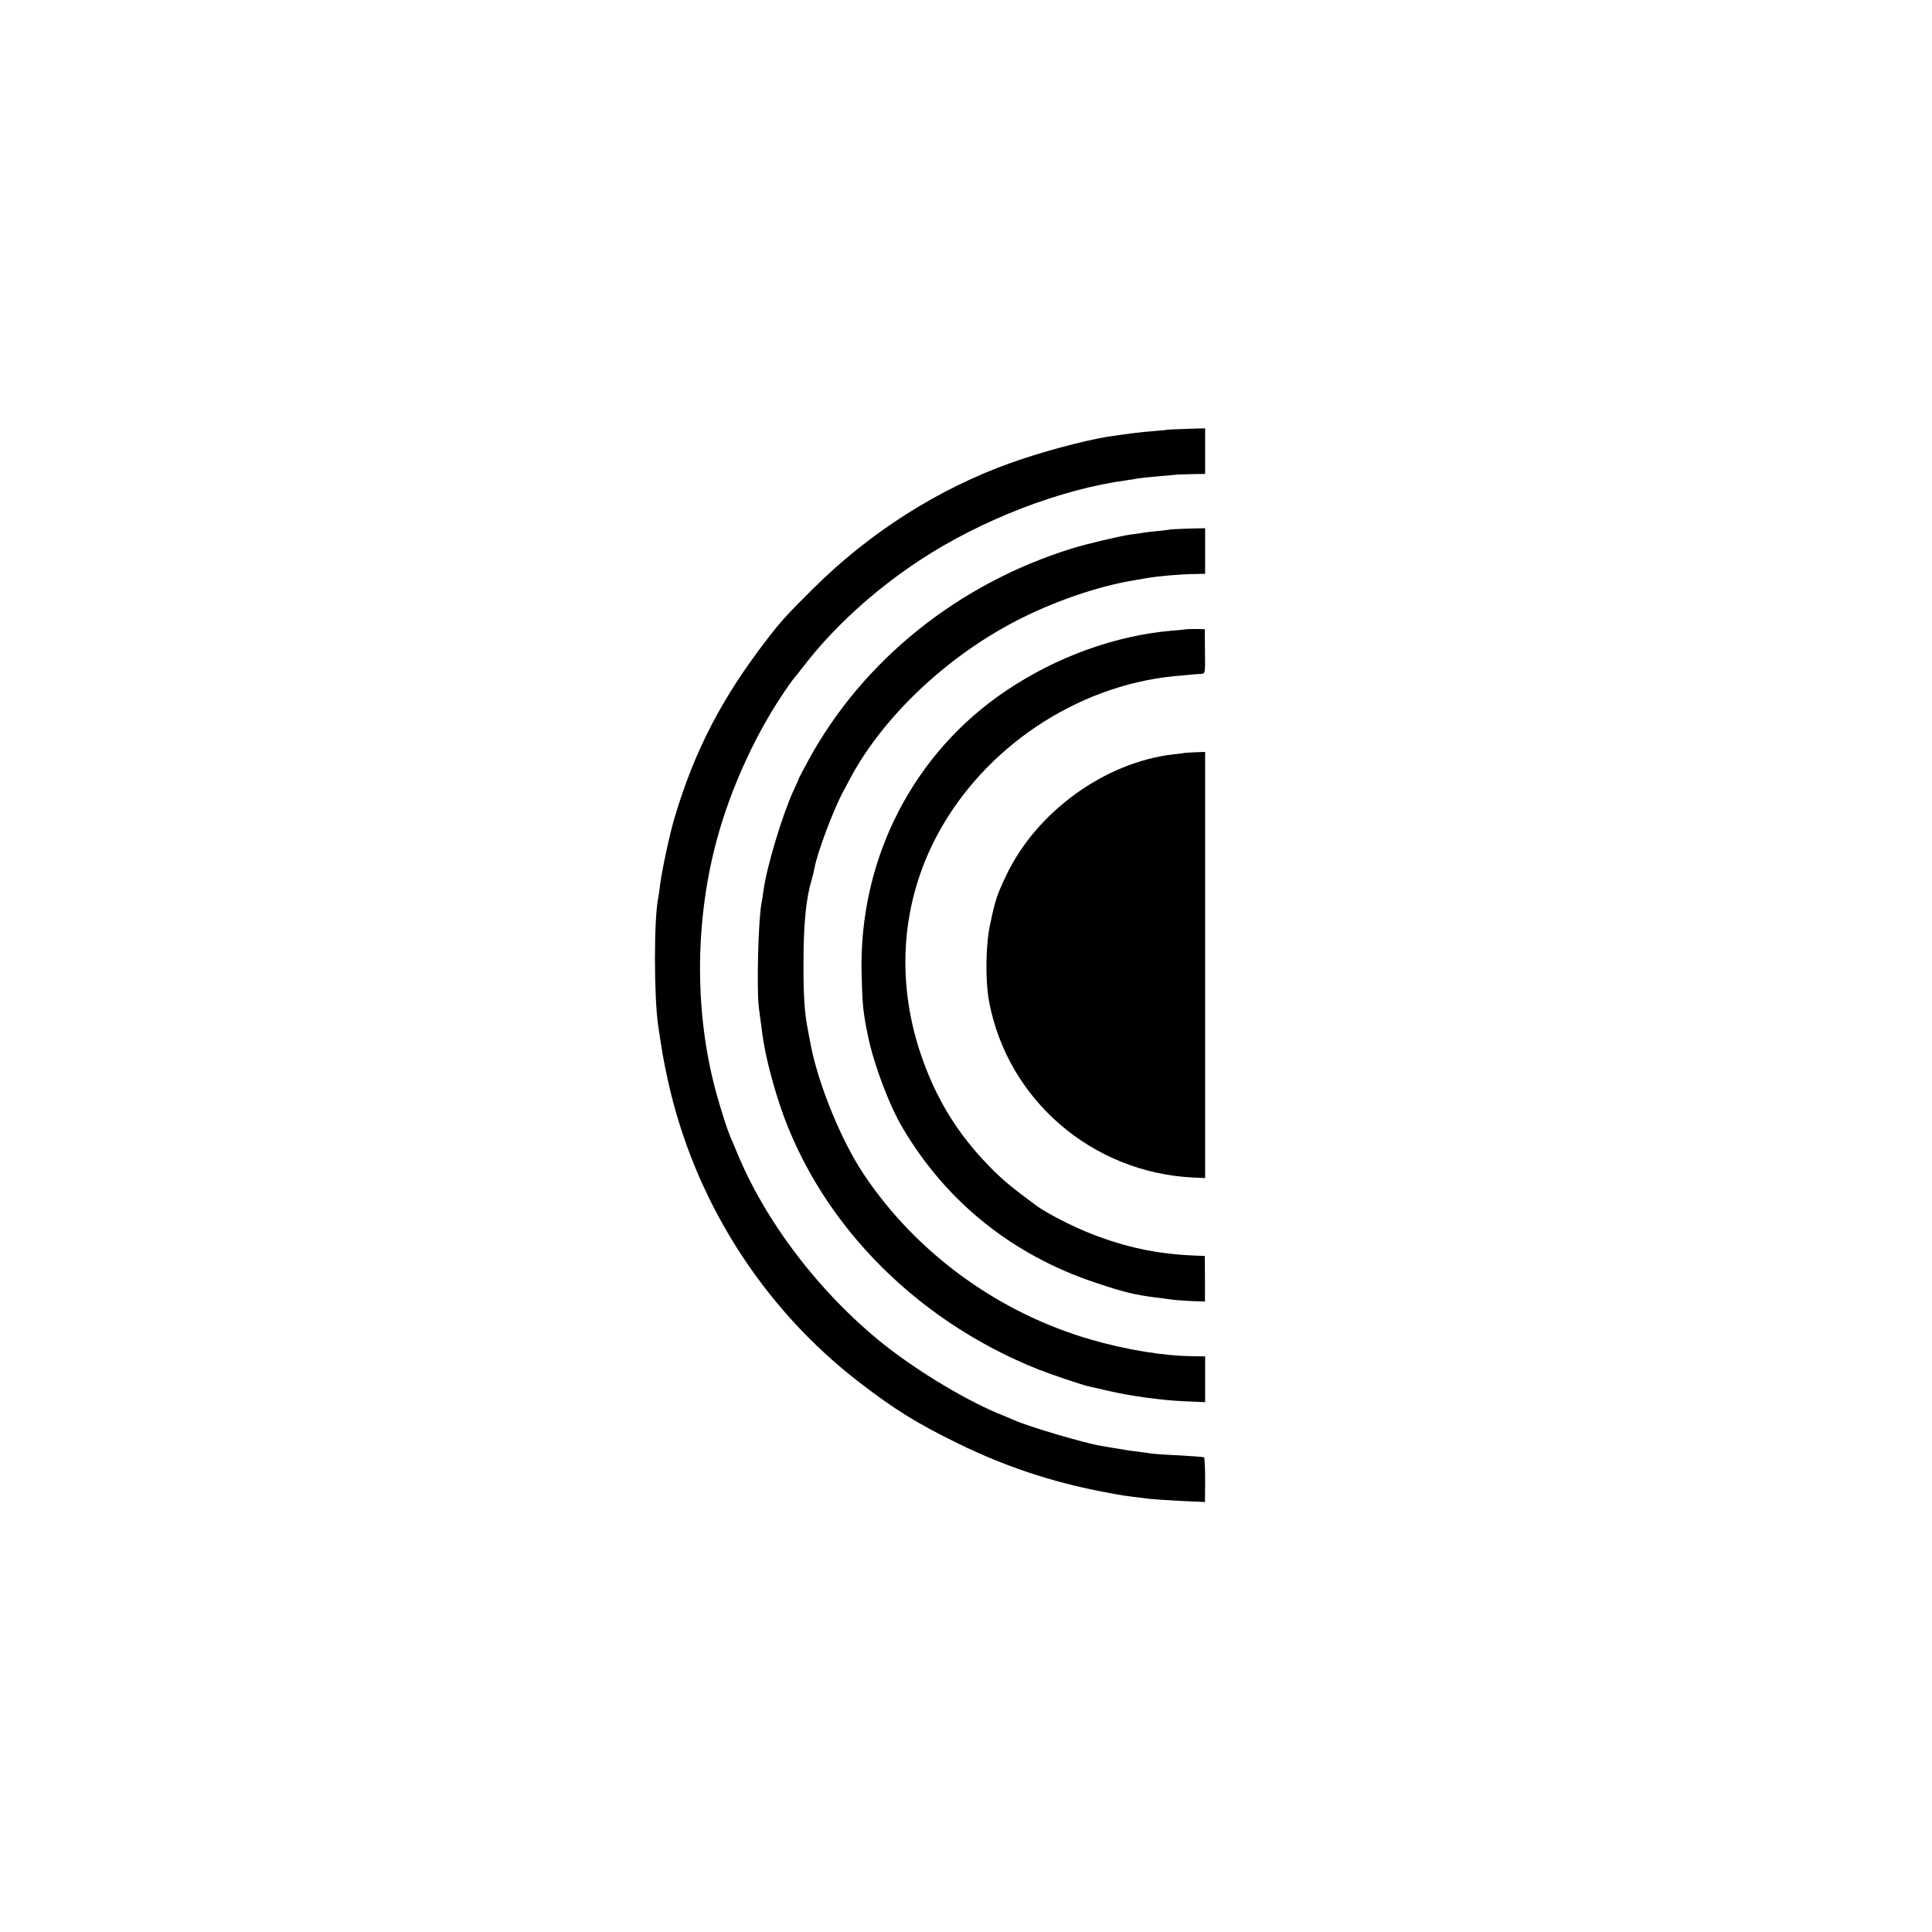 <?xml version="1.0" standalone="no"?>
<!DOCTYPE svg PUBLIC "-//W3C//DTD SVG 20010904//EN"
 "http://www.w3.org/TR/2001/REC-SVG-20010904/DTD/svg10.dtd">
<svg version="1.0" xmlns="http://www.w3.org/2000/svg"
 width="1064pt" height="1064pt" viewBox="0 0 1064 1064"
 preserveAspectRatio="xMidYMid meet">
<g transform="translate(0,1064) scale(0.1,-0.1)"
fill="#000000" stroke="none">
<path d="M6427 8273 c-1 -1 -34 -4 -72 -7 -63 -4 -178 -19 -260 -32 -136 -23
-362 -84 -525 -142 -401 -143 -779 -383 -1090 -692 -147 -146 -179 -181 -255
-280 -247 -320 -399 -611 -509 -980 -28 -92 -71 -295 -81 -375 -3 -27 -8 -59
-10 -71 -24 -112 -24 -542 0 -704 21 -142 29 -188 51 -290 144 -665 521 -1261
1058 -1674 191 -147 316 -225 541 -335 257 -126 509 -210 790 -265 116 -22
111 -22 270 -41 17 -2 91 -7 166 -11 l135 -6 1 121 c0 67 -3 123 -6 125 -3 2
-65 7 -138 11 -73 3 -141 8 -151 10 -10 2 -43 6 -73 10 -30 3 -81 11 -114 17
-33 5 -73 12 -90 15 -92 15 -403 107 -480 142 -11 5 -36 15 -54 23 -190 73
-471 241 -666 396 -350 280 -653 677 -809 1062 -15 36 -31 74 -36 85 -12 27
-44 125 -68 210 -121 420 -129 909 -21 1355 71 296 212 617 381 869 28 42 54
78 57 81 3 3 28 34 56 70 163 213 391 421 641 585 337 222 775 391 1139 440
22 3 49 7 60 10 11 2 58 7 105 11 47 4 96 8 110 10 14 1 55 2 91 3 l66 1 0
125 0 126 -105 -3 c-57 -2 -104 -4 -105 -5z"/>
<path d="M6447 7724 c-1 -1 -31 -4 -67 -8 -36 -3 -74 -8 -85 -10 -11 -2 -42
-7 -70 -10 -61 -9 -238 -51 -320 -76 -629 -195 -1154 -617 -1454 -1169 -28
-52 -51 -95 -51 -97 0 -2 -13 -33 -30 -68 -63 -138 -147 -418 -165 -549 -3
-23 -8 -55 -11 -70 -18 -91 -28 -483 -14 -582 4 -33 11 -80 14 -105 12 -107
40 -229 83 -370 204 -670 742 -1233 1442 -1512 75 -29 237 -84 276 -93 11 -2
58 -13 105 -24 126 -29 290 -52 421 -58 l116 -5 0 126 0 126 -61 1 c-164 1
-372 35 -566 91 -510 147 -963 476 -1253 911 -123 184 -247 487 -291 707 -2
14 -10 49 -15 79 -20 100 -26 185 -26 371 0 222 14 362 45 465 5 17 12 44 15
61 14 84 106 329 161 429 12 22 30 56 40 75 179 332 521 657 901 856 210 110
459 196 663 229 25 4 53 9 64 11 61 11 185 22 272 23 l51 1 0 126 0 125 -94
-2 c-51 -2 -95 -4 -96 -5z"/>
<path d="M6527 7174 c-1 -1 -33 -4 -72 -7 -312 -27 -633 -143 -910 -328 -515
-344 -815 -928 -800 -1559 4 -172 8 -214 35 -345 32 -156 118 -385 193 -510
240 -405 603 -696 1057 -848 158 -53 215 -67 330 -82 30 -3 69 -9 85 -11 17
-3 66 -7 111 -9 l80 -3 0 125 -1 126 -70 3 c-197 9 -369 46 -555 119 -105 41
-247 114 -305 157 -139 103 -183 140 -252 210 -181 184 -301 381 -384 628
-136 408 -104 832 92 1200 257 481 764 822 1304 876 107 10 130 12 151 13 21
1 22 5 20 123 l-1 123 -53 1 c-29 0 -53 -1 -55 -2z"/>
<path d="M6527 6494 c-1 -1 -29 -5 -62 -8 -379 -43 -757 -316 -924 -668 -51
-108 -61 -137 -89 -273 -24 -112 -26 -307 -5 -420 101 -541 567 -943 1124
-970 l66 -3 0 1173 0 1174 -54 -2 c-30 -1 -55 -3 -56 -3z"/>
</g>
</svg>
